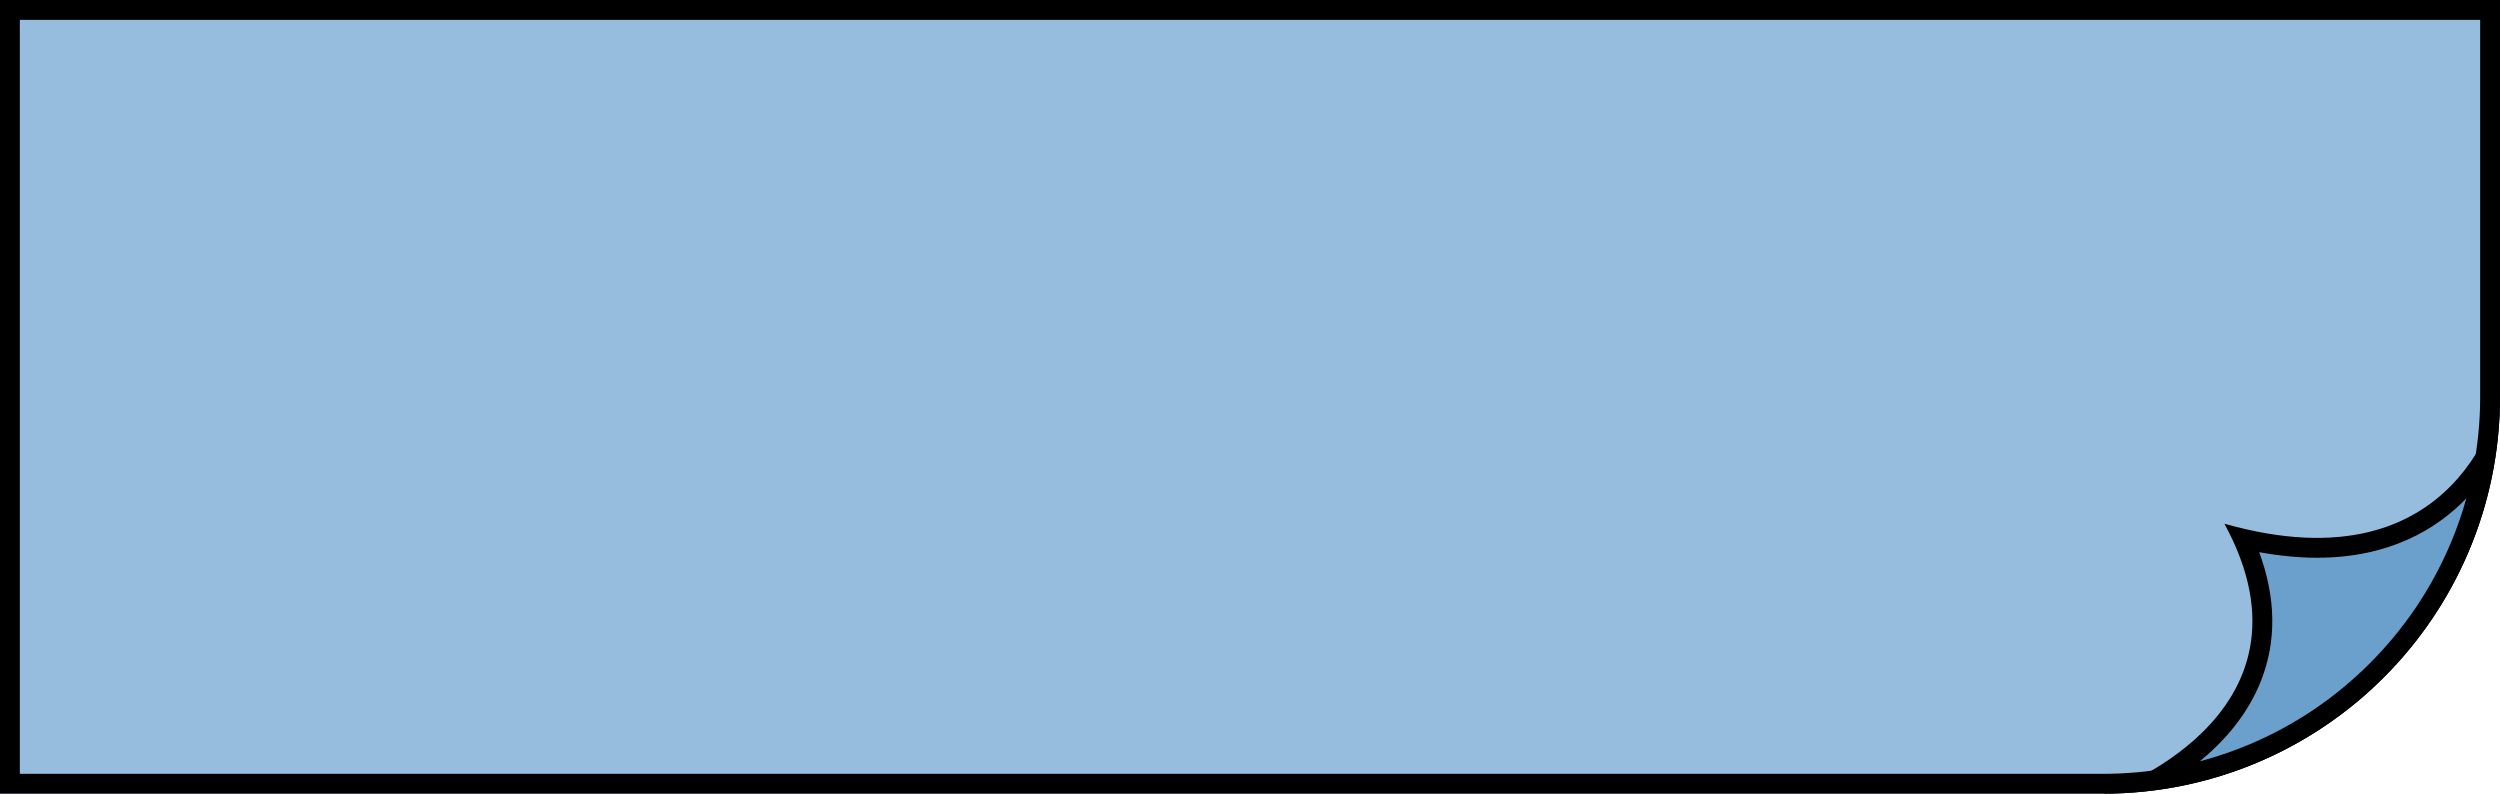 <svg xmlns="http://www.w3.org/2000/svg" width="126" height="40" viewBox="0 0 126 40">
  <g id="グループ_135172" data-name="グループ 135172" transform="translate(-450 -135)">
    <g id="長方形_153695" data-name="長方形 153695" transform="translate(450 135)" fill="#96bdde" stroke="#000" stroke-width="1">
      <path d="M0,0H126a0,0,0,0,1,0,0V20a20,20,0,0,1-20,20H0a0,0,0,0,1,0,0V0A0,0,0,0,1,0,0Z" stroke="none"/>
      <path d="M.5.5h125a0,0,0,0,1,0,0V20A19.5,19.5,0,0,1,106,39.5H.5a0,0,0,0,1,0,0V.5A0,0,0,0,1,.5.5Z" fill="none"/>
    </g>
    <g id="パス_156949" data-name="パス 156949" transform="translate(556 155)" fill="#6ba0cc">
      <path d="M 2.594 19.33 C 2.776 19.225 2.963 19.112 3.154 18.991 C 5.269 17.648 6.769 15.964 7.493 14.121 C 8.327 11.996 8.176 9.656 7.045 7.151 C 8.366 7.456 9.62 7.61 10.783 7.61 C 15.029 7.61 17.445 5.567 18.724 3.854 C 18.924 3.586 19.103 3.318 19.263 3.055 C 19.019 4.612 18.586 6.129 17.968 7.59 C 16.986 9.912 15.58 11.998 13.789 13.789 C 11.998 15.58 9.912 16.986 7.59 17.968 C 5.985 18.647 4.312 19.102 2.594 19.33 Z" stroke="none"/>
      <path d="M 18.304 5.119 C 16.829 6.645 14.457 8.11 10.783 8.11 C 9.86 8.11 8.883 8.016 7.864 7.83 C 8.711 10.132 8.744 12.303 7.959 14.303 C 7.287 16.015 6.106 17.356 4.869 18.372 C 5.727 18.144 6.57 17.856 7.395 17.507 C 9.658 16.55 11.69 15.18 13.435 13.435 C 15.18 11.69 16.55 9.658 17.507 7.395 C 17.822 6.651 18.088 5.891 18.304 5.119 M 20 0 C 20 11.046 11.046 20 0 20 C 0 20 11.432 16.163 6.109 6.394 C 18.072 9.79 20 -1.9073486328125e-06 20 0 Z" stroke="none" fill="#000"/>
    </g>
  </g>
</svg>

